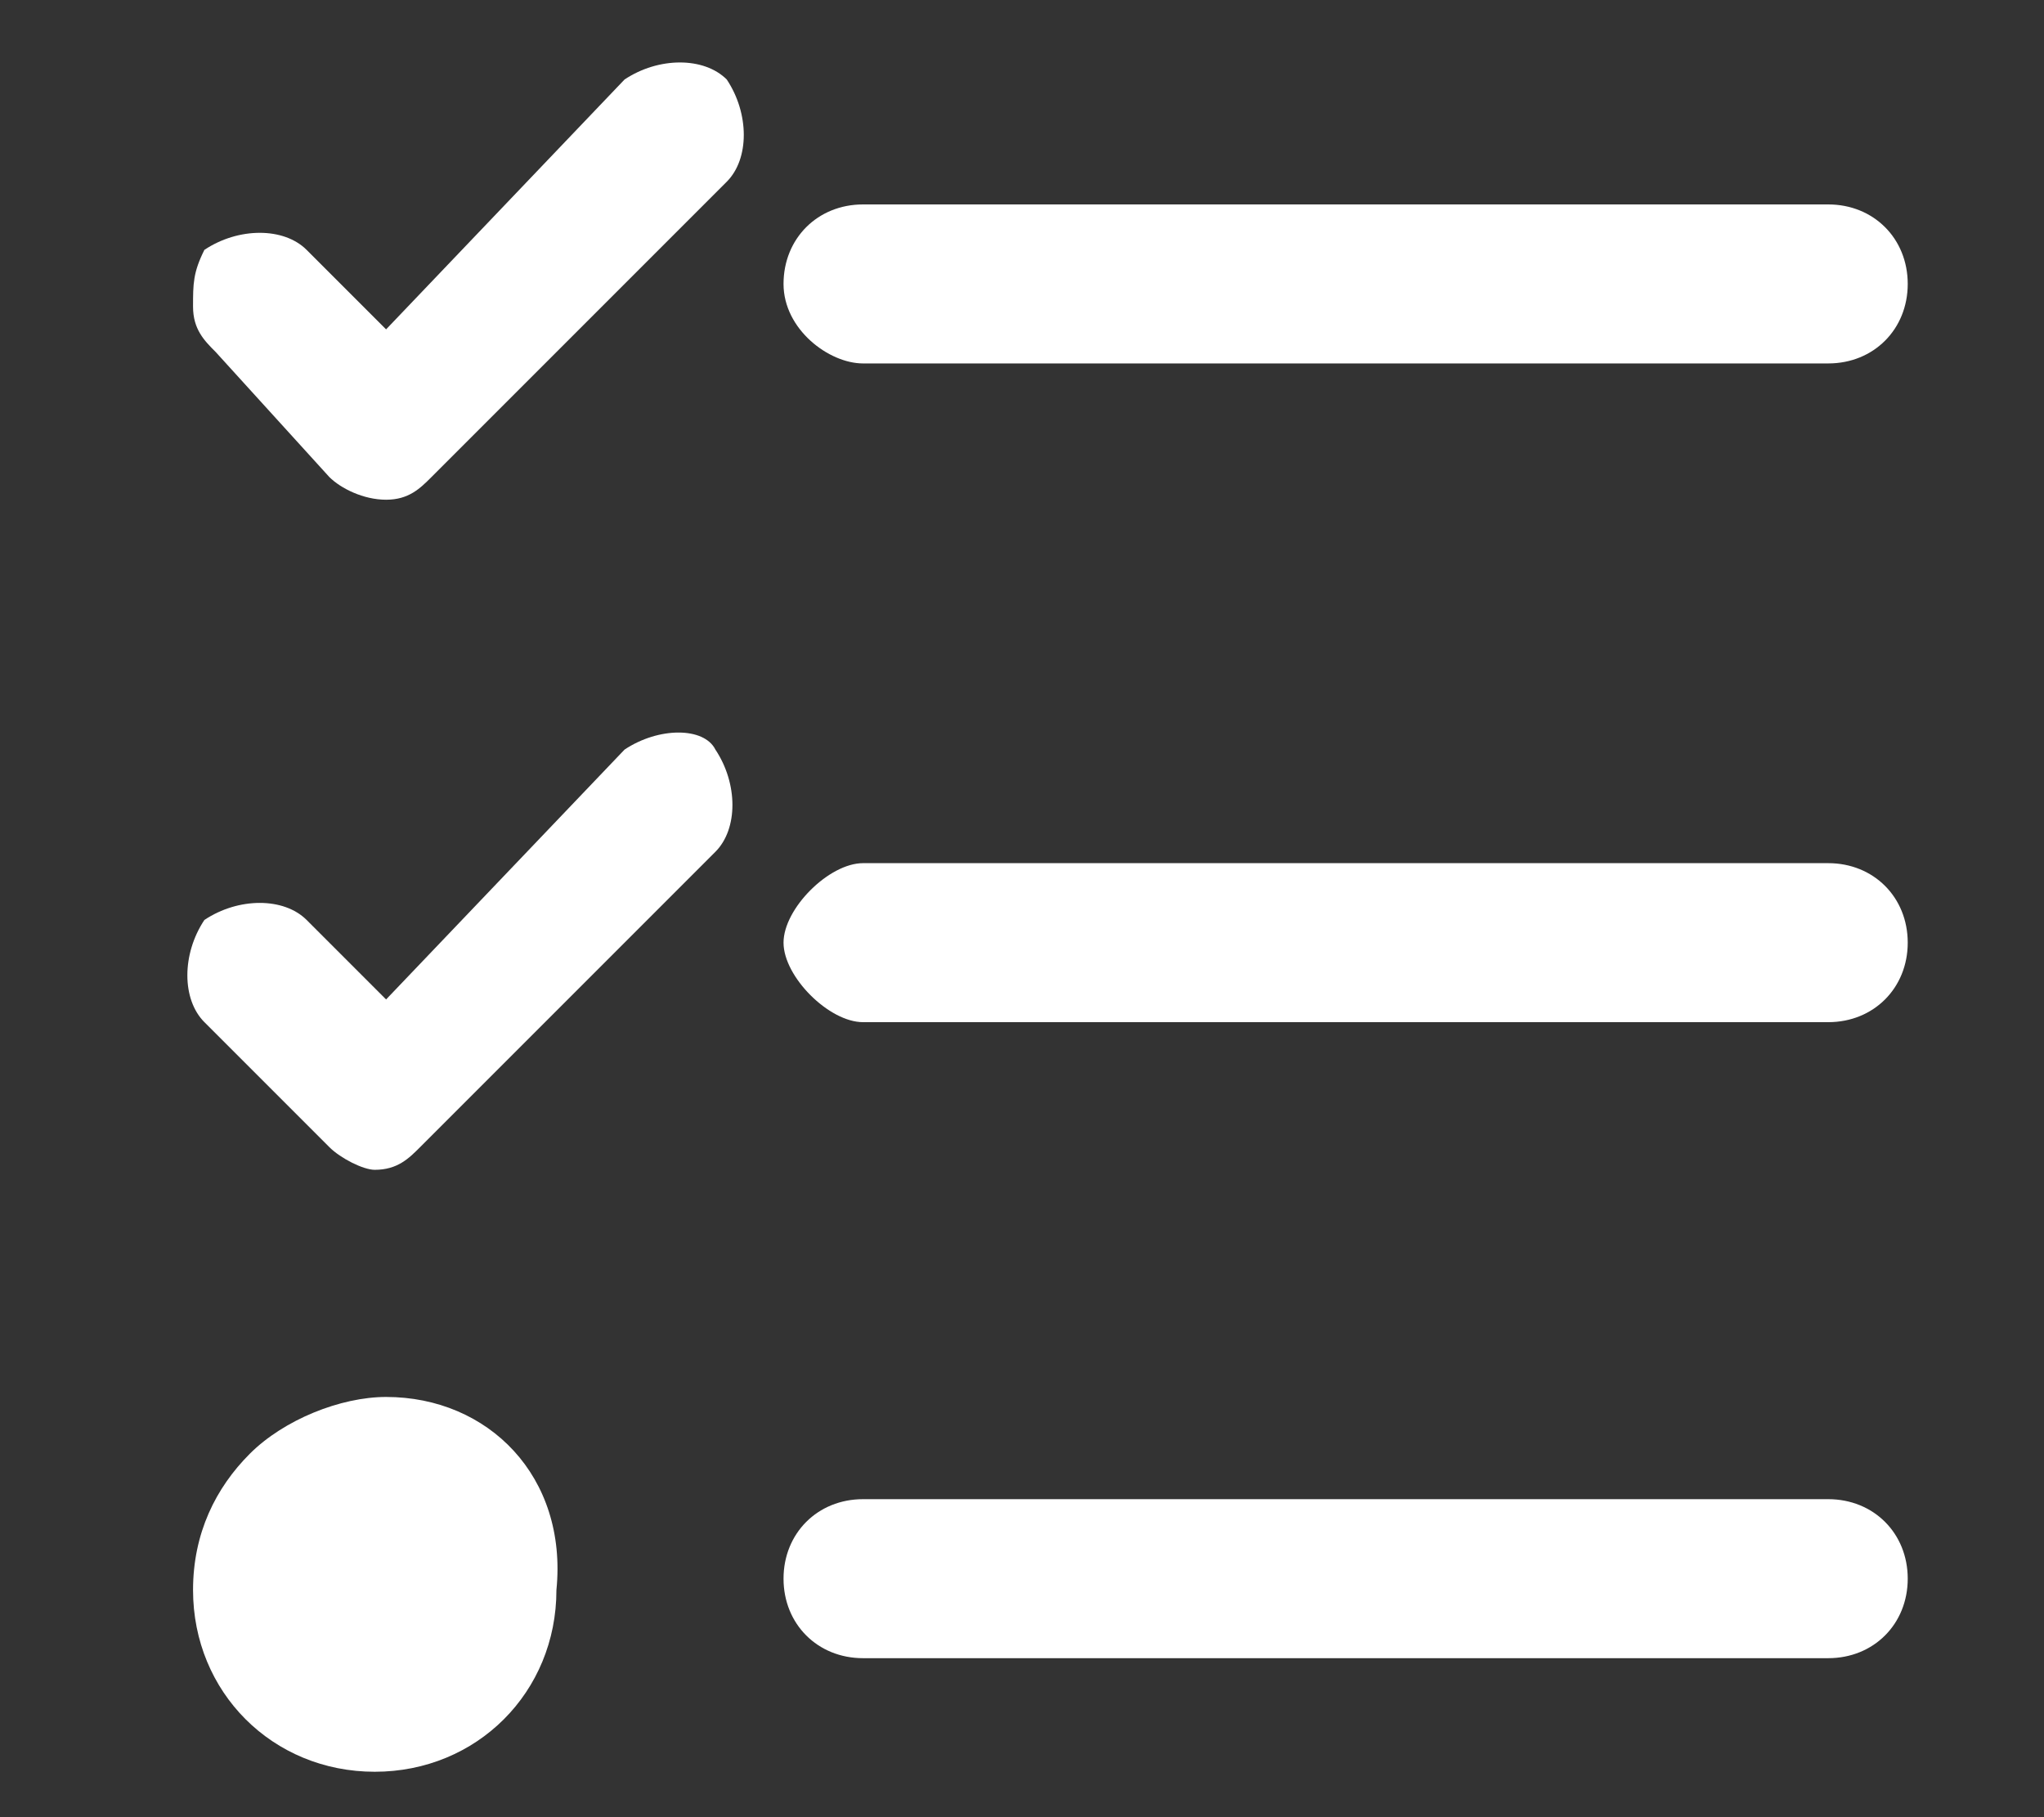 <svg version="1.1" id="exam" xmlns="http://www.w3.org/2000/svg" xmlns:xlink="http://www.w3.org/1999/xlink" x="0px" y="0px"
	 viewBox="0 0 18 16" style="enable-background:new 0 0 18 16;" xml:space="preserve">
<rect x="0" y="0" width="18" height="16" fill="#333333" stroke="none"/>
<g>
	<path fill="#FFFFFF" d="M2.9,4.2C3,4.3,3.2,4.4,3.4,4.4c0.2,0,0.3-0.1,0.4-0.2l2.6-2.6c0.2-0.2,0.2-0.6,0-0.9c-0.2-0.2-0.6-0.2-0.9,0L3.4,2.9
		L2.7,2.2C2.5,2,2.1,2,1.8,2.2C1.7,2.4,1.7,2.5,1.7,2.7c0,0.2,0.1,0.3,0.2,0.4L2.9,4.2z"/>
	<path fill="#FFFFFF" d="M16.1,7.6H7.6C7.3,7.6,6.9,8,6.9,8.3S7.3,9,7.6,9h8.5c0.4,0,0.7-0.3,0.7-0.7S16.5,7.6,16.1,7.6z"/>
	<path fill="#FFFFFF" d="M7.6,3.2h8.5c0.4,0,0.7-0.3,0.7-0.7s-0.3-0.7-0.7-0.7H7.6c-0.4,0-0.7,0.3-0.7,0.7S7.3,3.2,7.6,3.2z"/>
	<path fill="#FFFFFF" d="M3.4,12.3L3.4,12.3c-0.4,0-0.9,0.2-1.2,0.5c-0.3,0.3-0.5,0.7-0.5,1.2c0,0.9,0.7,1.6,1.6,1.6c0.9,0,1.6-0.7,1.6-1.6
		C5,13,4.3,12.3,3.4,12.3z"/>
	<path fill="#FFFFFF" d="M5.5,6.6L3.4,8.8L2.7,8.1c-0.2-0.2-0.6-0.2-0.9,0C1.6,8.4,1.6,8.8,1.8,9l1.1,1.1c0.1,0.1,0.3,0.2,0.4,0.2
		c0.2,0,0.3-0.1,0.4-0.2l2.6-2.6c0.2-0.2,0.2-0.6,0-0.9C6.2,6.4,5.8,6.4,5.5,6.6z"/>
	<path fill="#FFFFFF" d="M16.1,13.2H7.6c-0.4,0-0.7,0.3-0.7,0.7c0,0.4,0.3,0.7,0.7,0.7h8.5c0.4,0,0.7-0.3,0.7-0.7C16.8,13.5,16.5,13.2,16.1,13.2z"
		/>
</g>
</svg>
